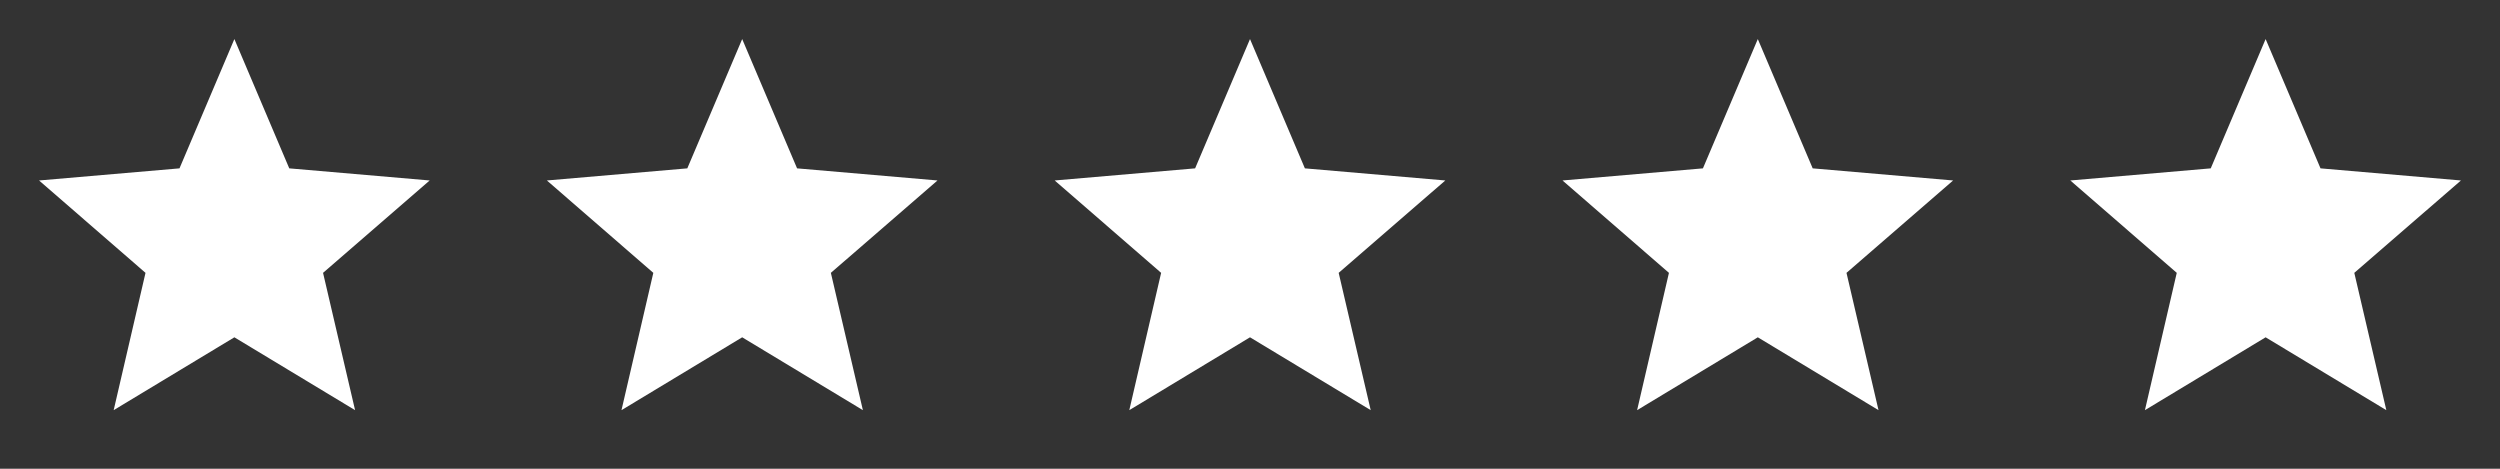 <svg width="128" height="24" viewBox="0 0 128 24" fill="none" xmlns="http://www.w3.org/2000/svg">
<rect x="0" y="0" width="128" height="24" fill="#333333" stroke="none"/>
<path d="M12 17.27L18.18 21L16.54 13.97L22 9.24L14.81 8.62L12 2L9.19 8.62L2 9.24L7.45 13.97L5.82 21L12 17.27Z" fill="white"/>
<path d="M38 17.27L44.18 21L42.54 13.97L48 9.24L40.81 8.62L38 2L35.19 8.62L28 9.24L33.45 13.97L31.82 21L38 17.27Z" fill="white"/>
<path d="M64 17.27L70.18 21L68.54 13.97L74 9.24L66.81 8.62L64 2L61.19 8.62L54 9.24L59.45 13.97L57.82 21L64 17.27Z" fill="white"/>
<path d="M90 17.27L96.18 21L94.54 13.97L100 9.24L92.81 8.62L90 2L87.19 8.62L80 9.24L85.45 13.97L83.82 21L90 17.27Z" fill="white"/>
<path d="M116 17.27L122.18 21L120.54 13.97L126 9.24L118.81 8.62L116 2L113.19 8.62L106 9.24L111.45 13.97L109.82 21L116 17.27Z" fill="white"/>
</svg>
